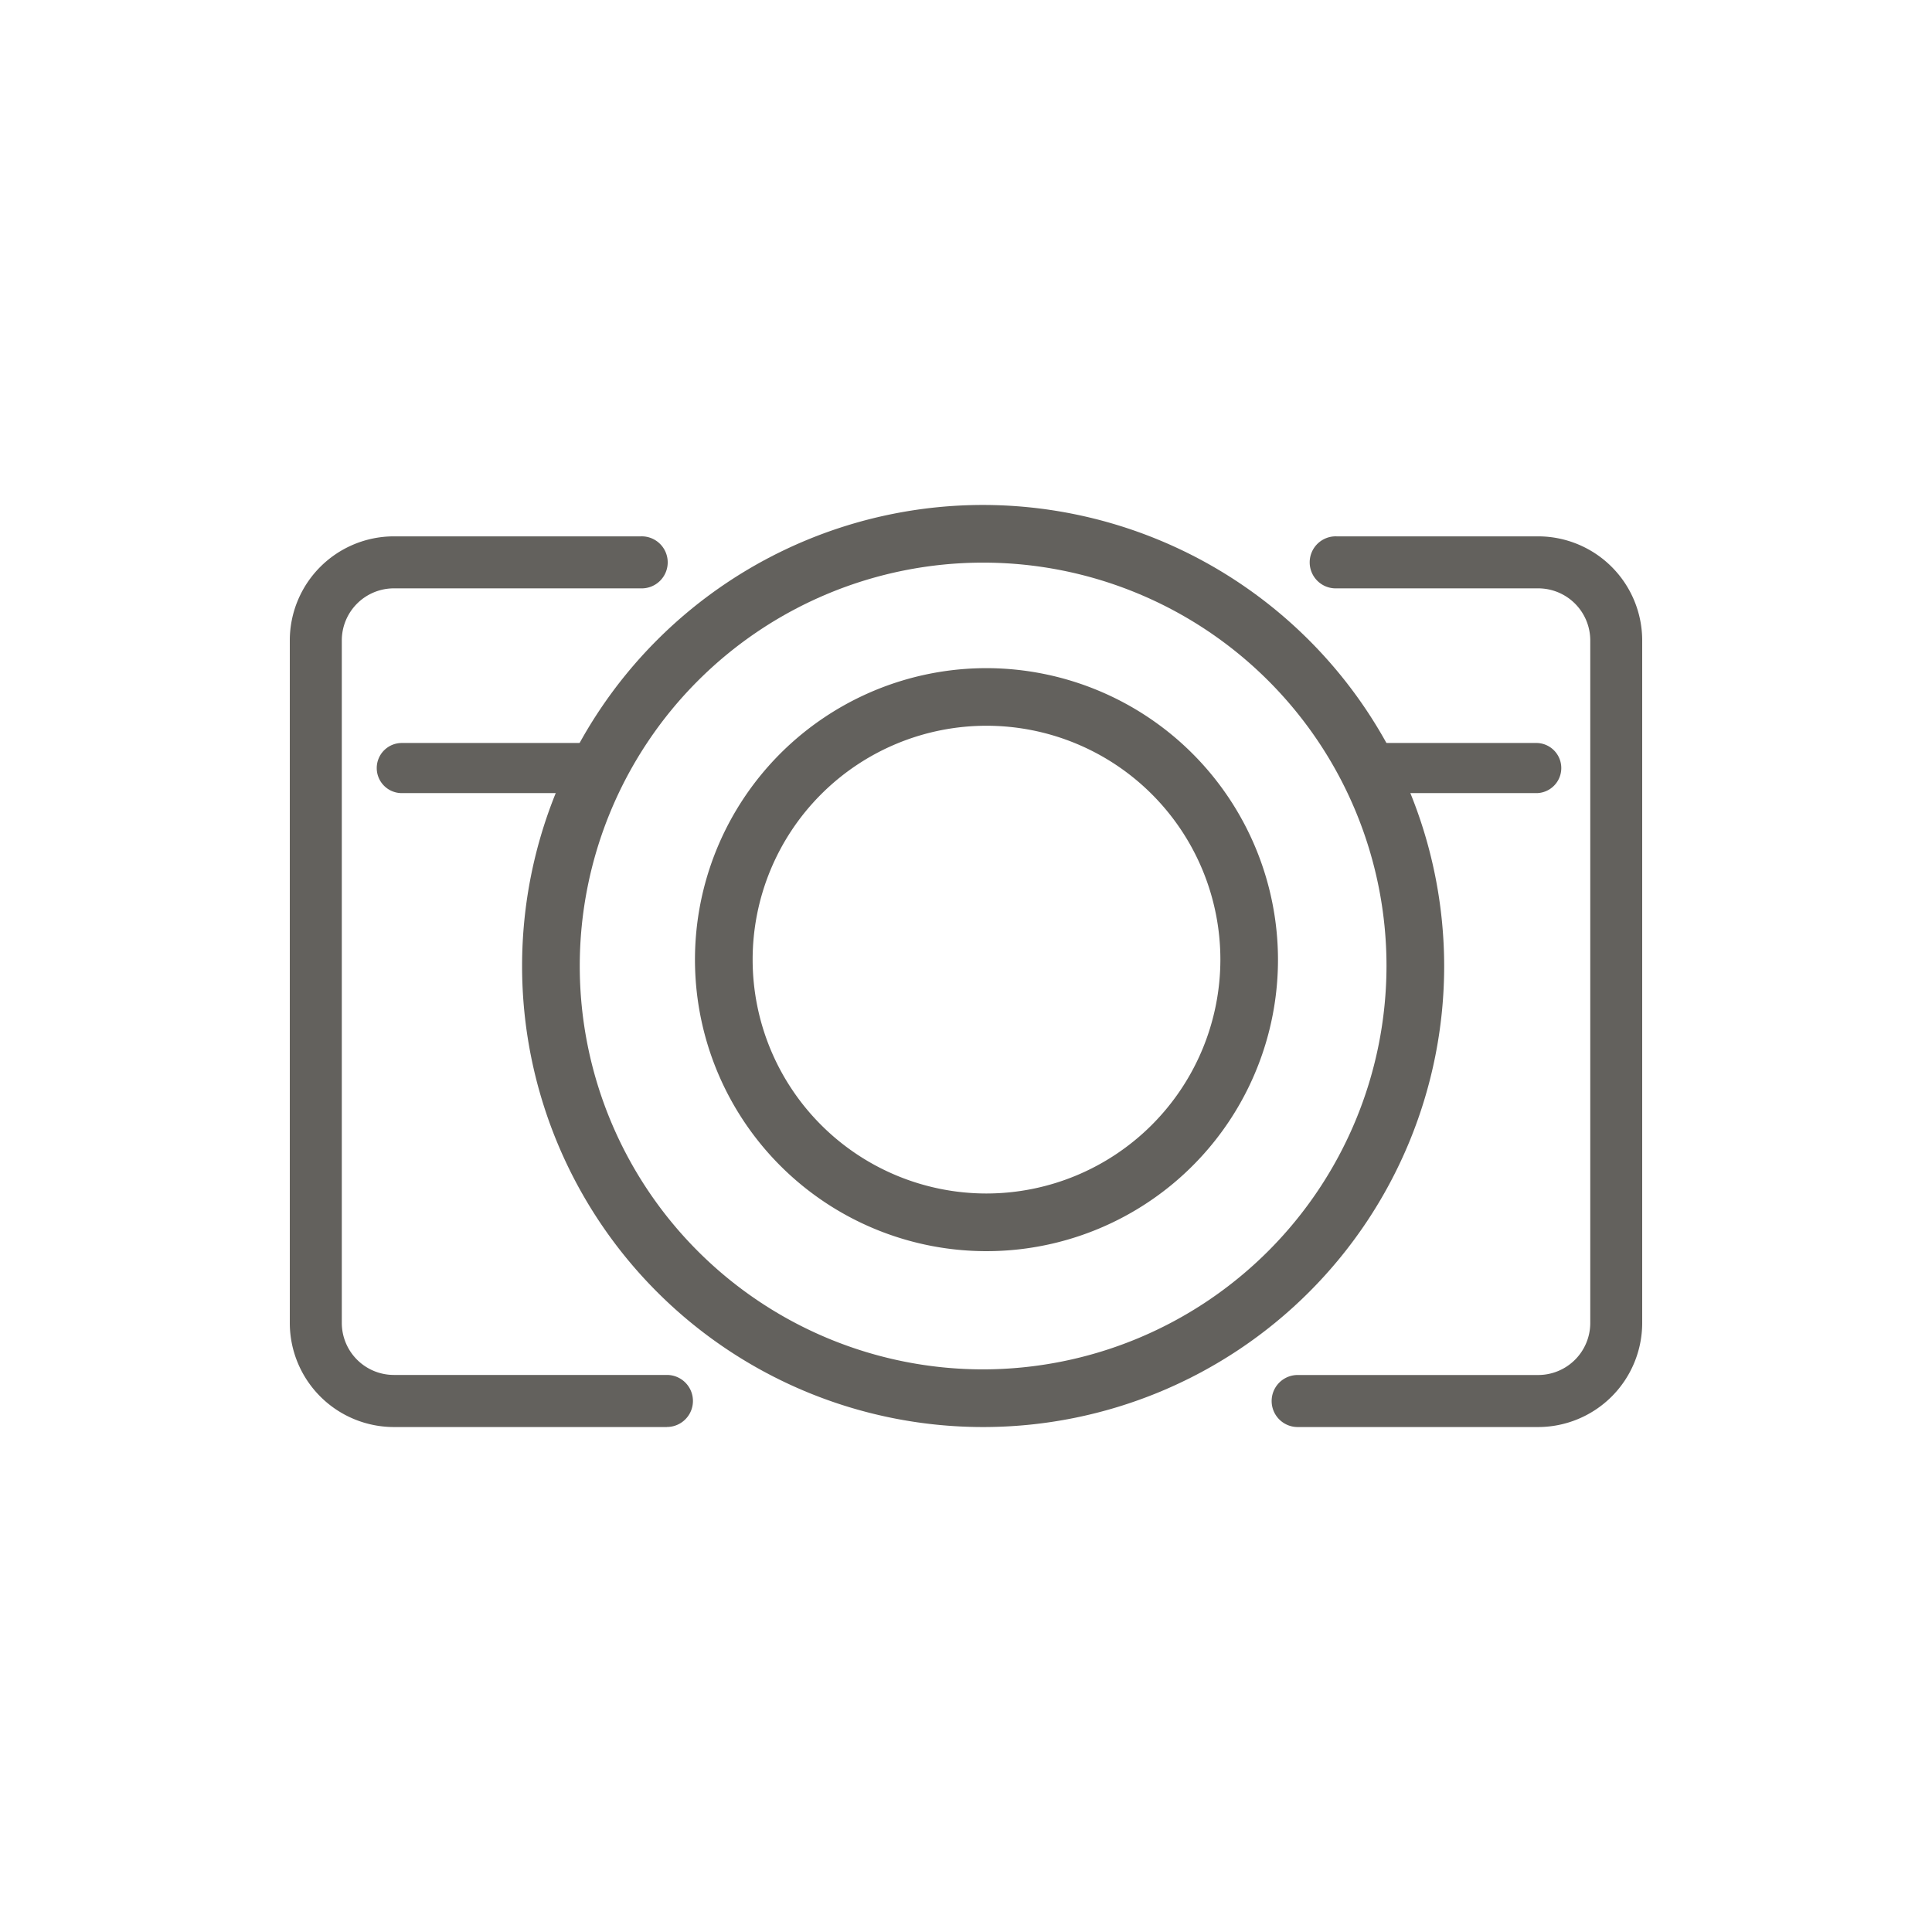 <?xml version="1.0" encoding="UTF-8"?> <svg xmlns="http://www.w3.org/2000/svg" id="Layer_5" data-name="Layer 5" viewBox="0 0 60 60"><defs><style>.cls-1{fill:#63615d;}</style></defs><path class="cls-1" d="M30.532,15.682A14.318,14.318,0,1,0,44.85,30,14.334,14.334,0,0,0,30.532,15.682Zm0,26.845A12.527,12.527,0,1,1,43.059,30,12.542,12.542,0,0,1,30.532,42.527Z"></path><path class="cls-1" d="M30.636,20.75A9.053,9.053,0,1,0,39.689,29.8,9.063,9.063,0,0,0,30.636,20.75Zm0,16.315A7.263,7.263,0,1,1,37.9,29.8,7.271,7.271,0,0,1,30.636,37.065Z"></path><path class="cls-1" d="M20.712,44.318H12.231A3.235,3.235,0,0,1,9,41.087v-21.2a3.234,3.234,0,0,1,3.231-3.23H19.9a.808.808,0,1,1,0,1.615H12.231a1.618,1.618,0,0,0-1.616,1.615v21.2A1.617,1.617,0,0,0,12.231,42.7h8.481a.808.808,0,0,1,0,1.616Z"></path><path class="cls-1" d="M47.769,44.318H40.3a.808.808,0,0,1,0-1.616h7.471a1.617,1.617,0,0,0,1.616-1.615v-21.2a1.618,1.618,0,0,0-1.616-1.615H41.51a.808.808,0,1,1,0-1.615h6.259A3.235,3.235,0,0,1,51,19.887v21.2A3.235,3.235,0,0,1,47.769,44.318Z"></path><path class="cls-1" d="M11.7,23.853a.778.778,0,0,0,.779.778H18.45a.779.779,0,1,0,0-1.557H12.482A.779.779,0,0,0,11.7,23.853Z"></path><path class="cls-1" d="M41.8,23.853a.778.778,0,0,0,.778.778h5.158a.779.779,0,0,0,0-1.557H42.573A.778.778,0,0,0,41.8,23.853Z"></path></svg> 